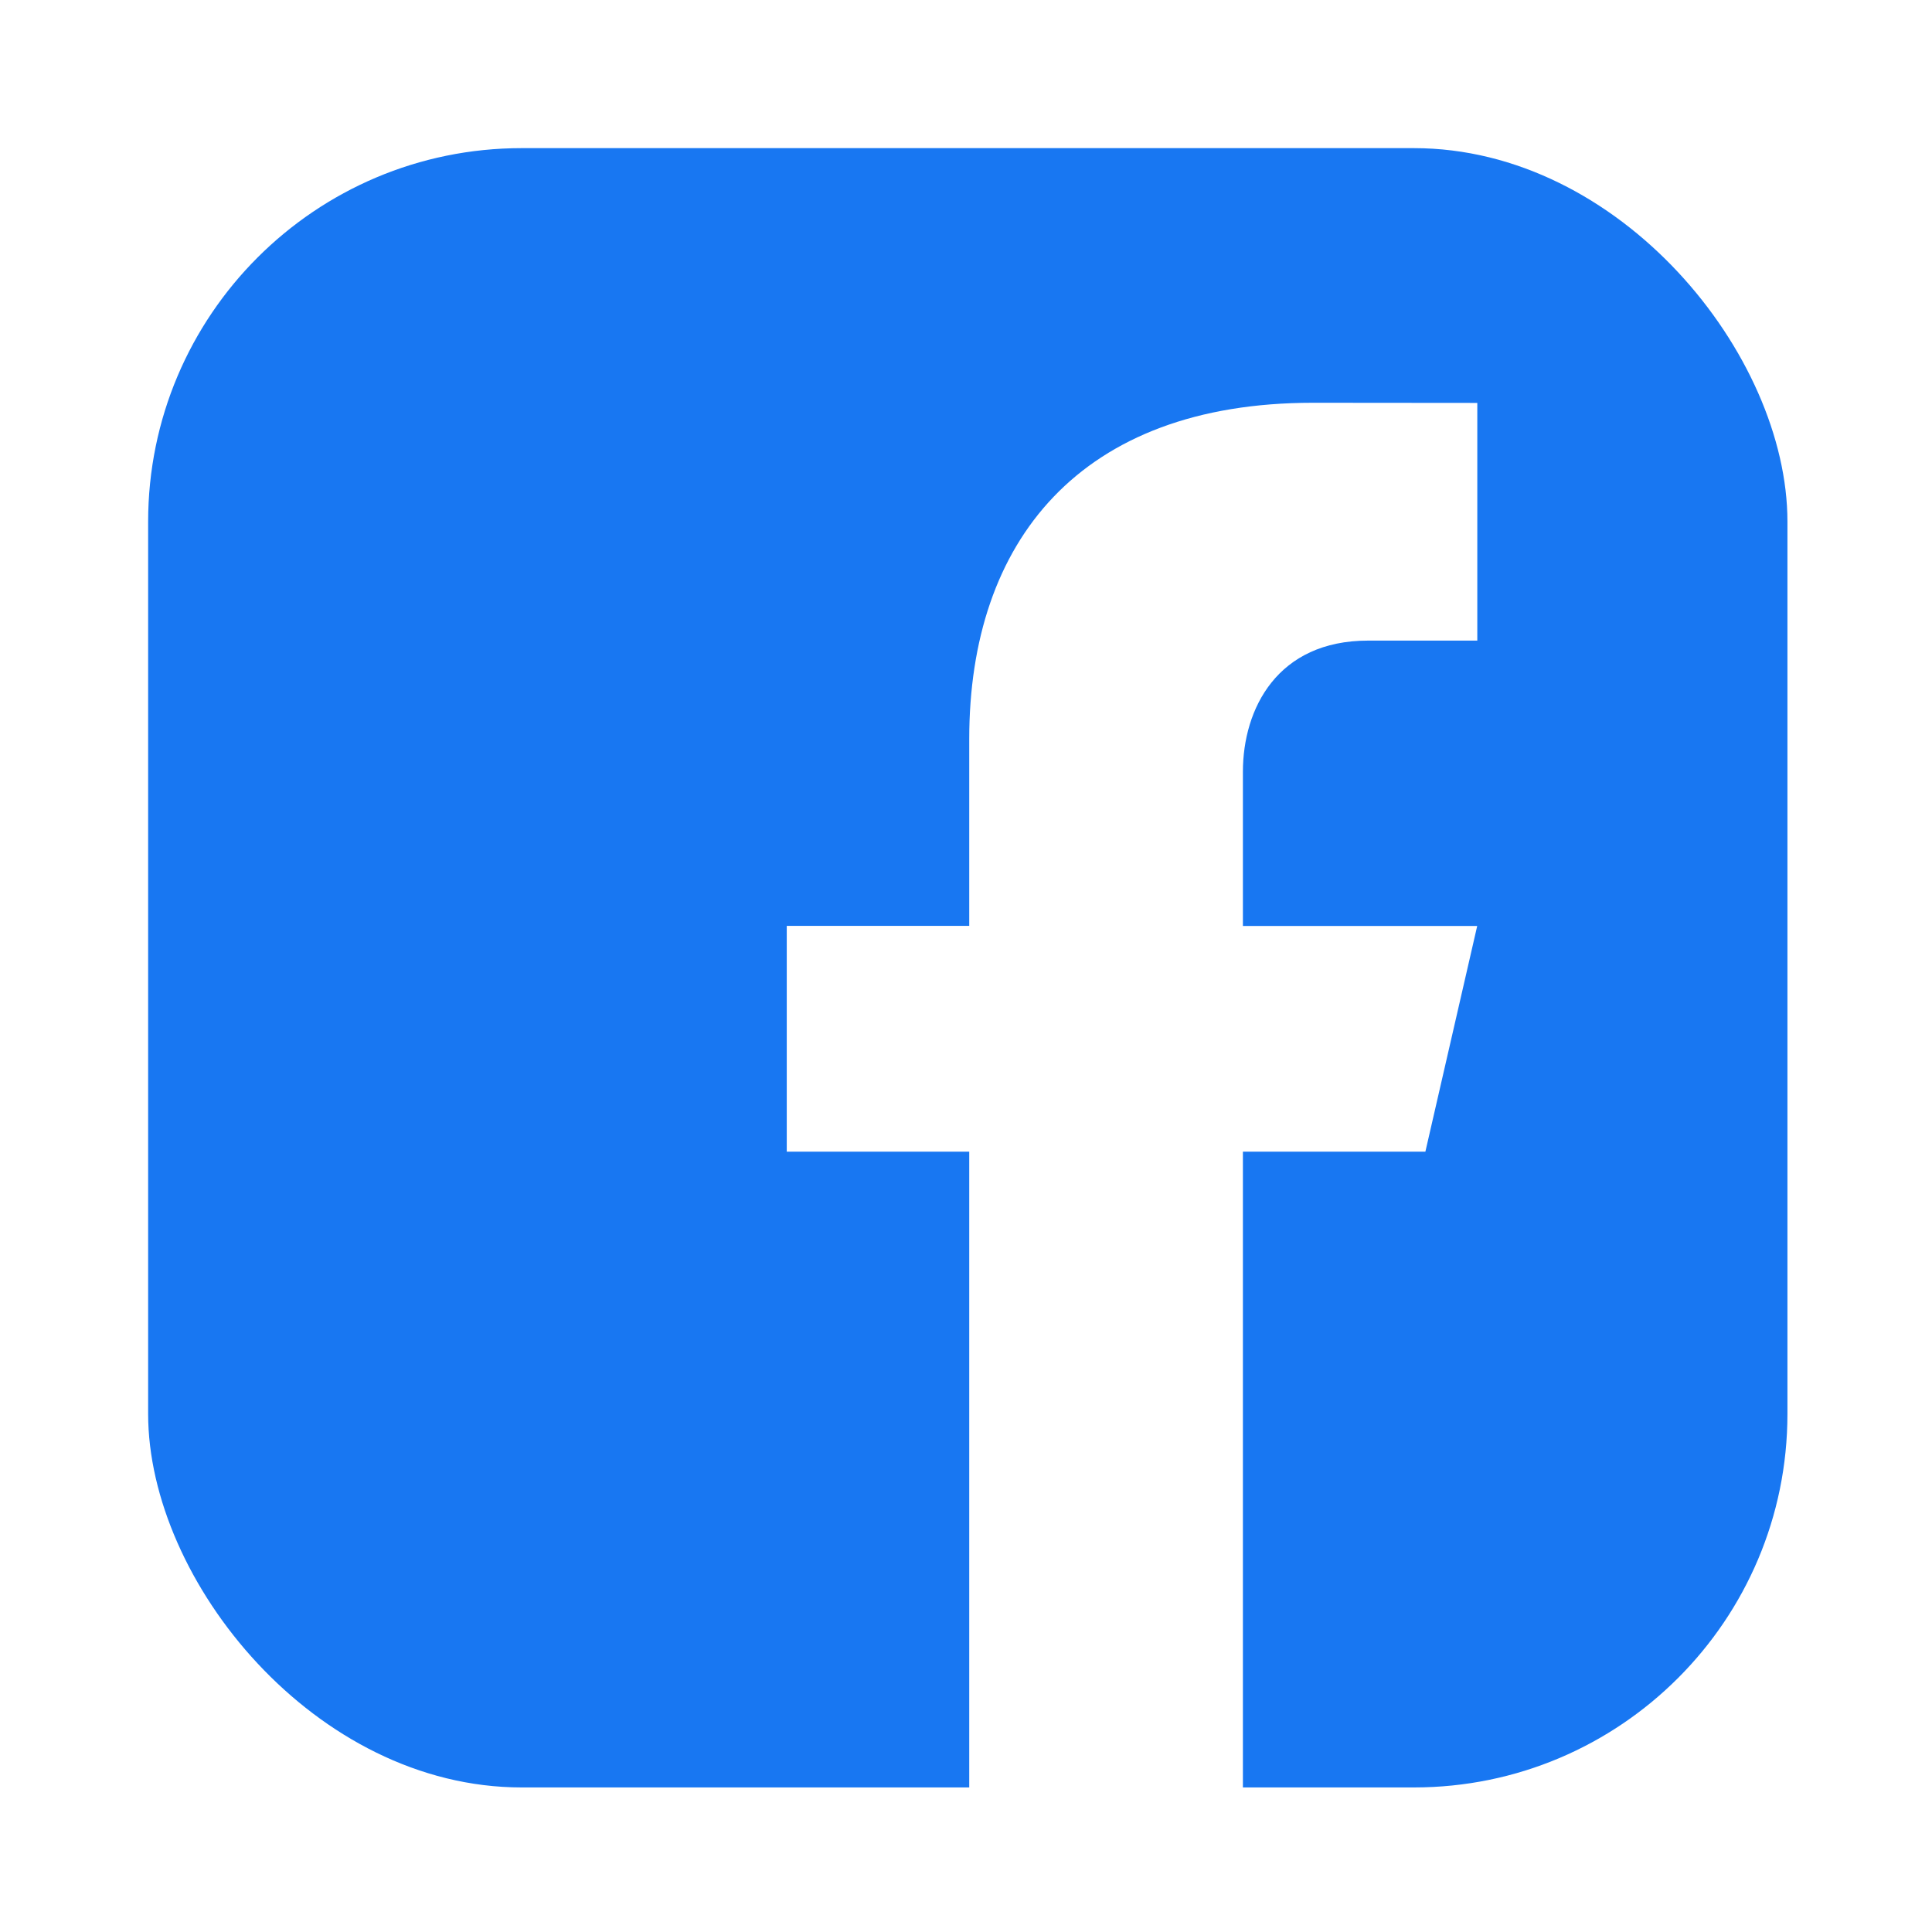 <svg width="40" height="40" viewBox="0 0 40 40" fill="none" xmlns="http://www.w3.org/2000/svg">
<g clip-path="url(#clip0_1351_36)">
<g clip-path="url(#clip1_1351_36)">
<path d="M33.289 3.067H6.844C4.767 3.067 3.067 4.767 3.067 6.844V33.289C3.067 35.368 4.767 37.067 6.844 37.067H20.067V23.844H16.289V19.169H20.067V15.297C20.067 11.21 22.356 8.339 27.18 8.339L30.586 8.342V13.263H28.325C26.447 13.263 25.733 14.672 25.733 15.979V19.171H30.584L29.511 23.844H25.733V37.067H33.289C35.367 37.067 37.067 35.368 37.067 33.289V6.844C37.067 4.767 35.367 3.067 33.289 3.067Z" fill="#1877F2"/>
</g>
</g>
<defs>
<clipPath id="clip0_1351_36">
<rect x="3.067" y="3.067" width="33.94" height="33.94" rx="7.733" fill="white"/>
</clipPath>
<clipPath id="clip1_1351_36">
<rect width="33.94" height="33.94" fill="white" transform="translate(3.067 3.067)"/>
</clipPath>
</defs>
</svg>
